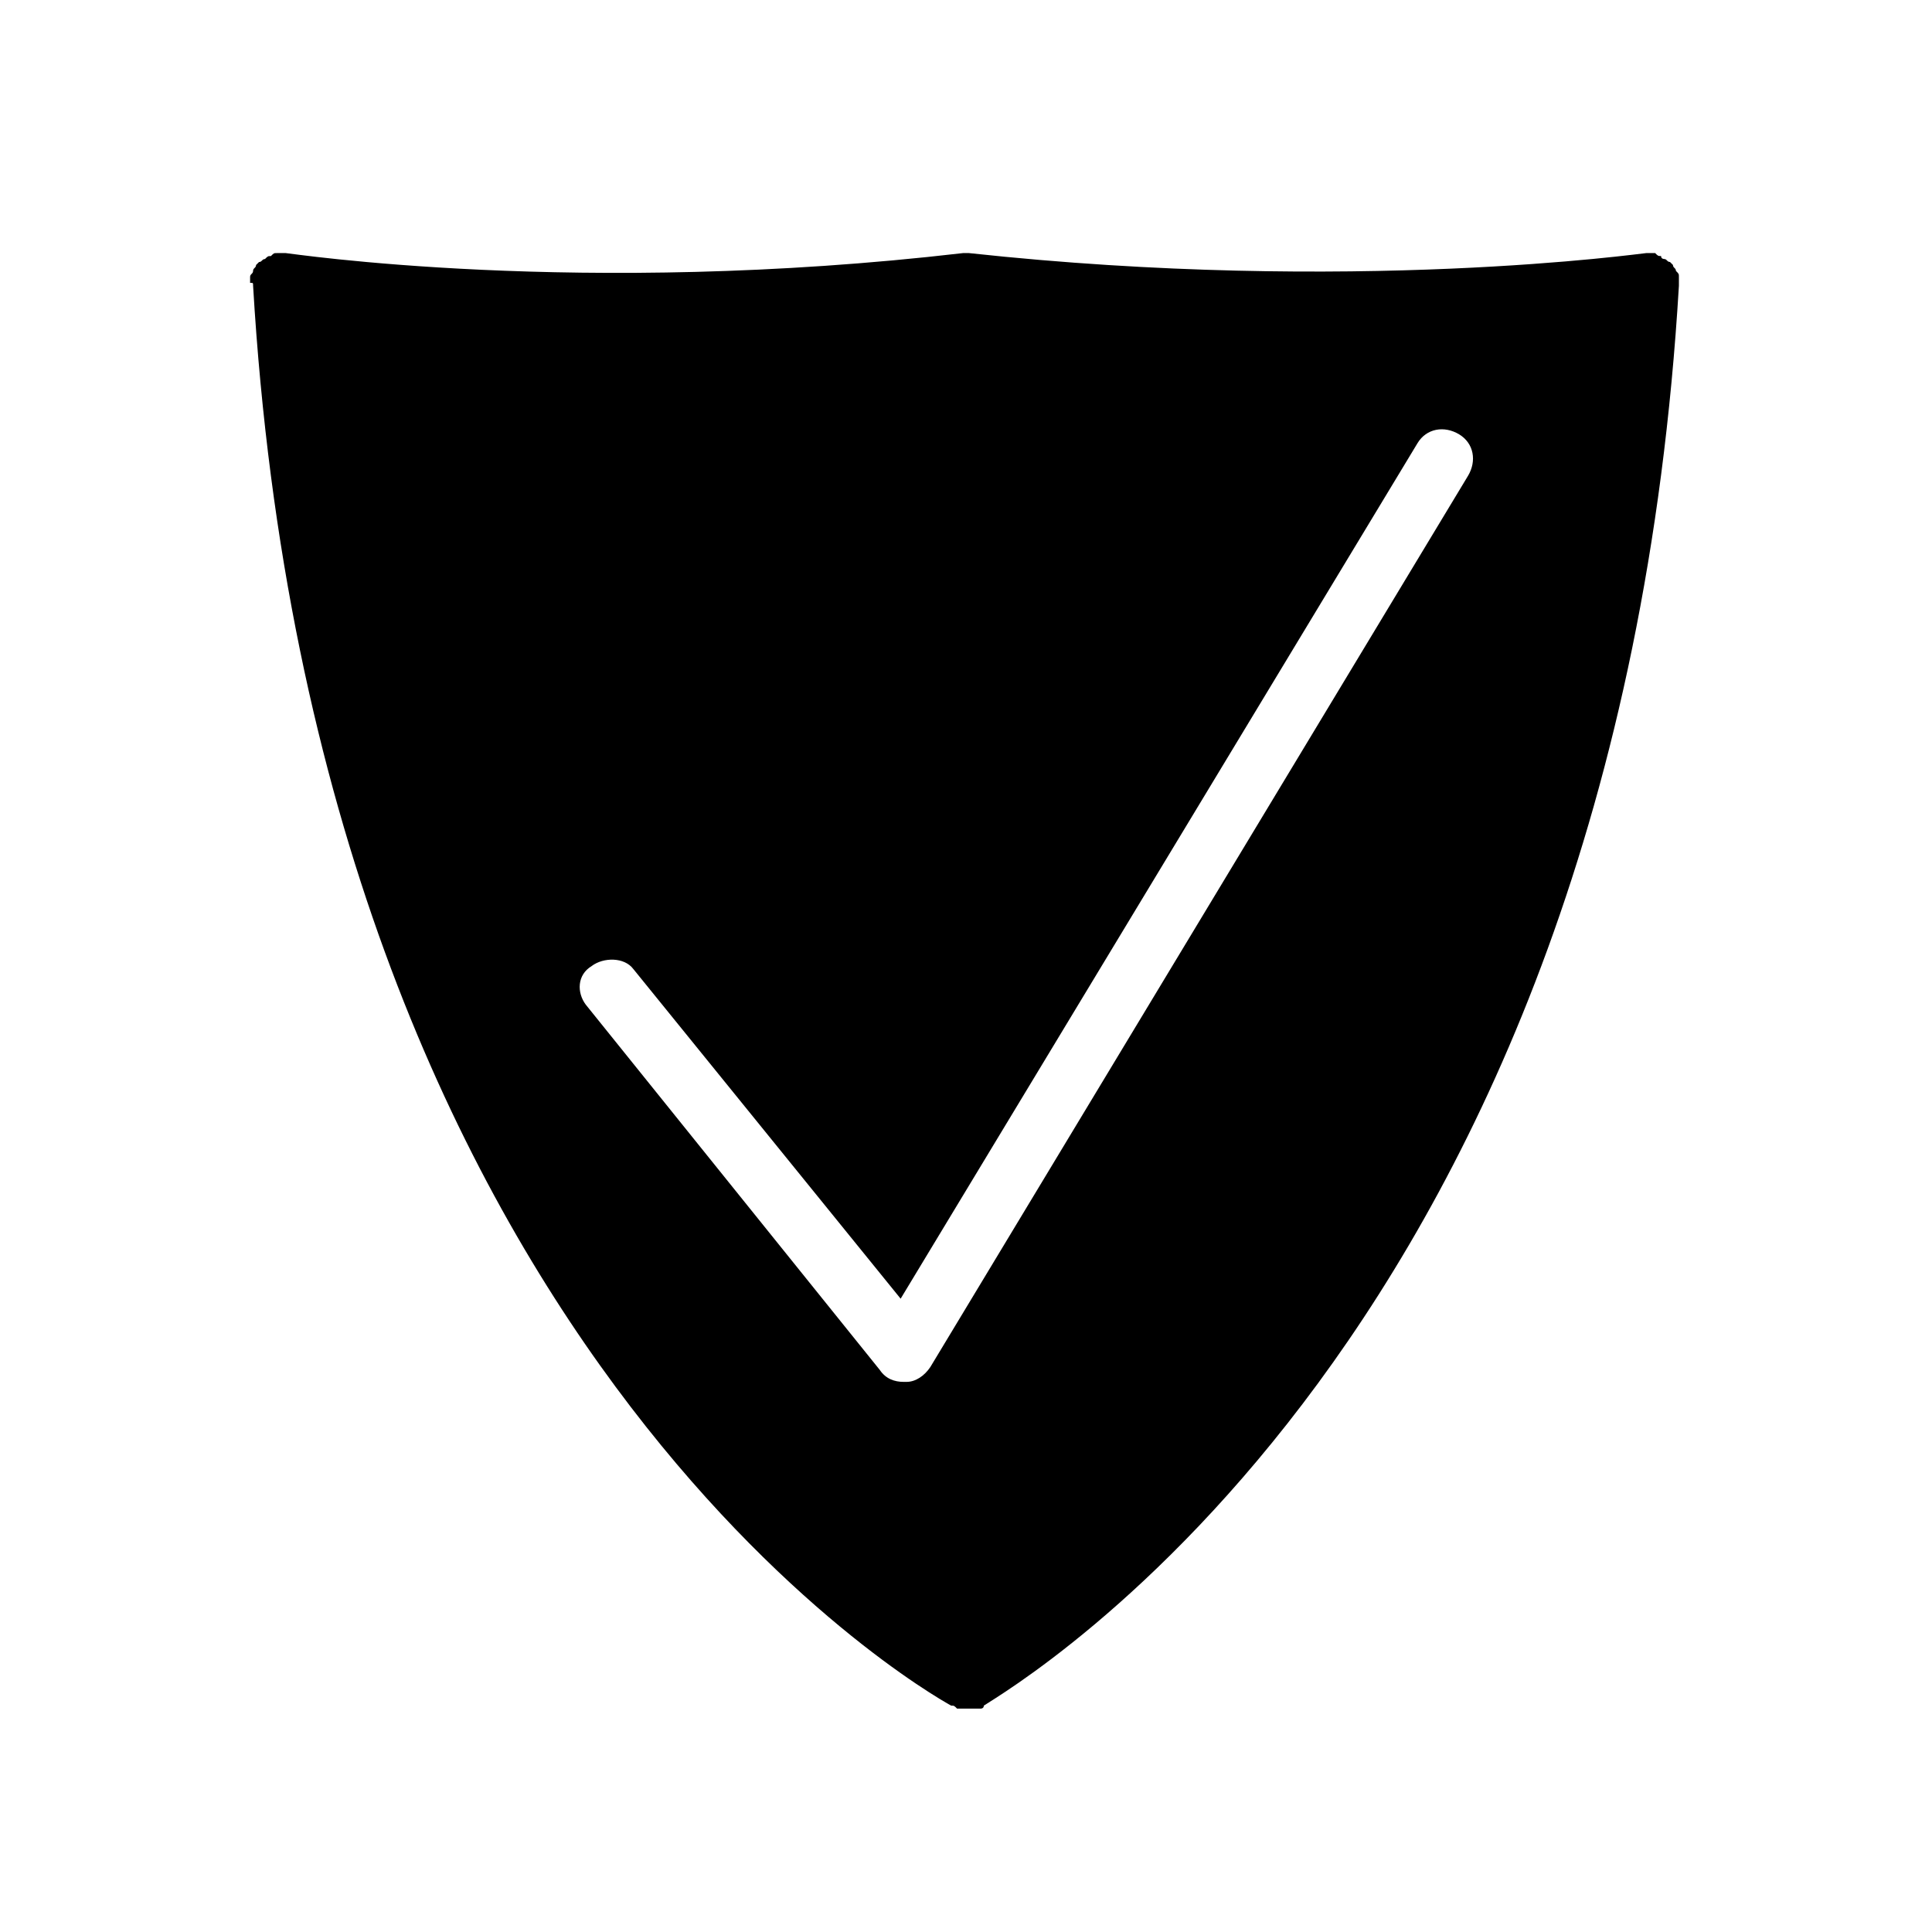 <?xml version="1.0" encoding="UTF-8"?>
<!-- Uploaded to: SVG Repo, www.svgrepo.com, Generator: SVG Repo Mixer Tools -->
<svg fill="#000000" width="800px" height="800px" version="1.1" viewBox="144 144 512 512" xmlns="http://www.w3.org/2000/svg">
 <path d="m396.06 596.01c0.789 0 0.789 0 1.574 0.789h0.789 2.363 2.363 0.789s0.789 0 0.789-0.789c7.074-4.723 167.66-97.613 184.2-376.28v-0.789-0.789-0.789c0-0.789 0-0.789-0.789-1.574 0-0.789-0.789-0.789-0.789-1.574 0 0-0.789-0.789-0.789-0.789-0.789 0-0.789-0.789-1.574-0.789 0 0-0.789 0-0.789-0.789-0.789 0-0.789 0-1.574-0.789h-0.789l-0.777 0.012h-0.789c-0.785 0-77.93 11.02-179.48 0h-0.789-0.789c-101.54 11.809-178.69 0-179.48 0h-0.789-0.785-0.789c-0.789 0-0.789 0-1.574 0.789-0.789 0-0.789 0-1.574 0.789-0.789 0-0.789 0.789-1.574 0.789l-0.789 0.789c0 0.789-0.789 0.789-0.789 1.574 0 0.789-0.789 0.789-0.789 1.574v0.789 0.789c0.793-0.012 0.793-0.012 0.793 0.777 16.531 280.24 177.91 372.34 184.99 376.28zm-95.25-196.01c3.148-2.363 8.66-2.363 11.02 0.789l70.848 87.379 136.97-226.71c2.363-3.938 7.086-4.723 11.02-2.363 3.938 2.363 4.723 7.086 2.363 11.02l-142.48 236.16c-1.574 2.363-3.934 3.938-6.297 3.938h-0.789c-2.363 0-4.723-0.789-6.297-3.148l-77.934-96.824c-2.359-3.152-2.359-7.875 1.578-10.234z"/>
</svg>